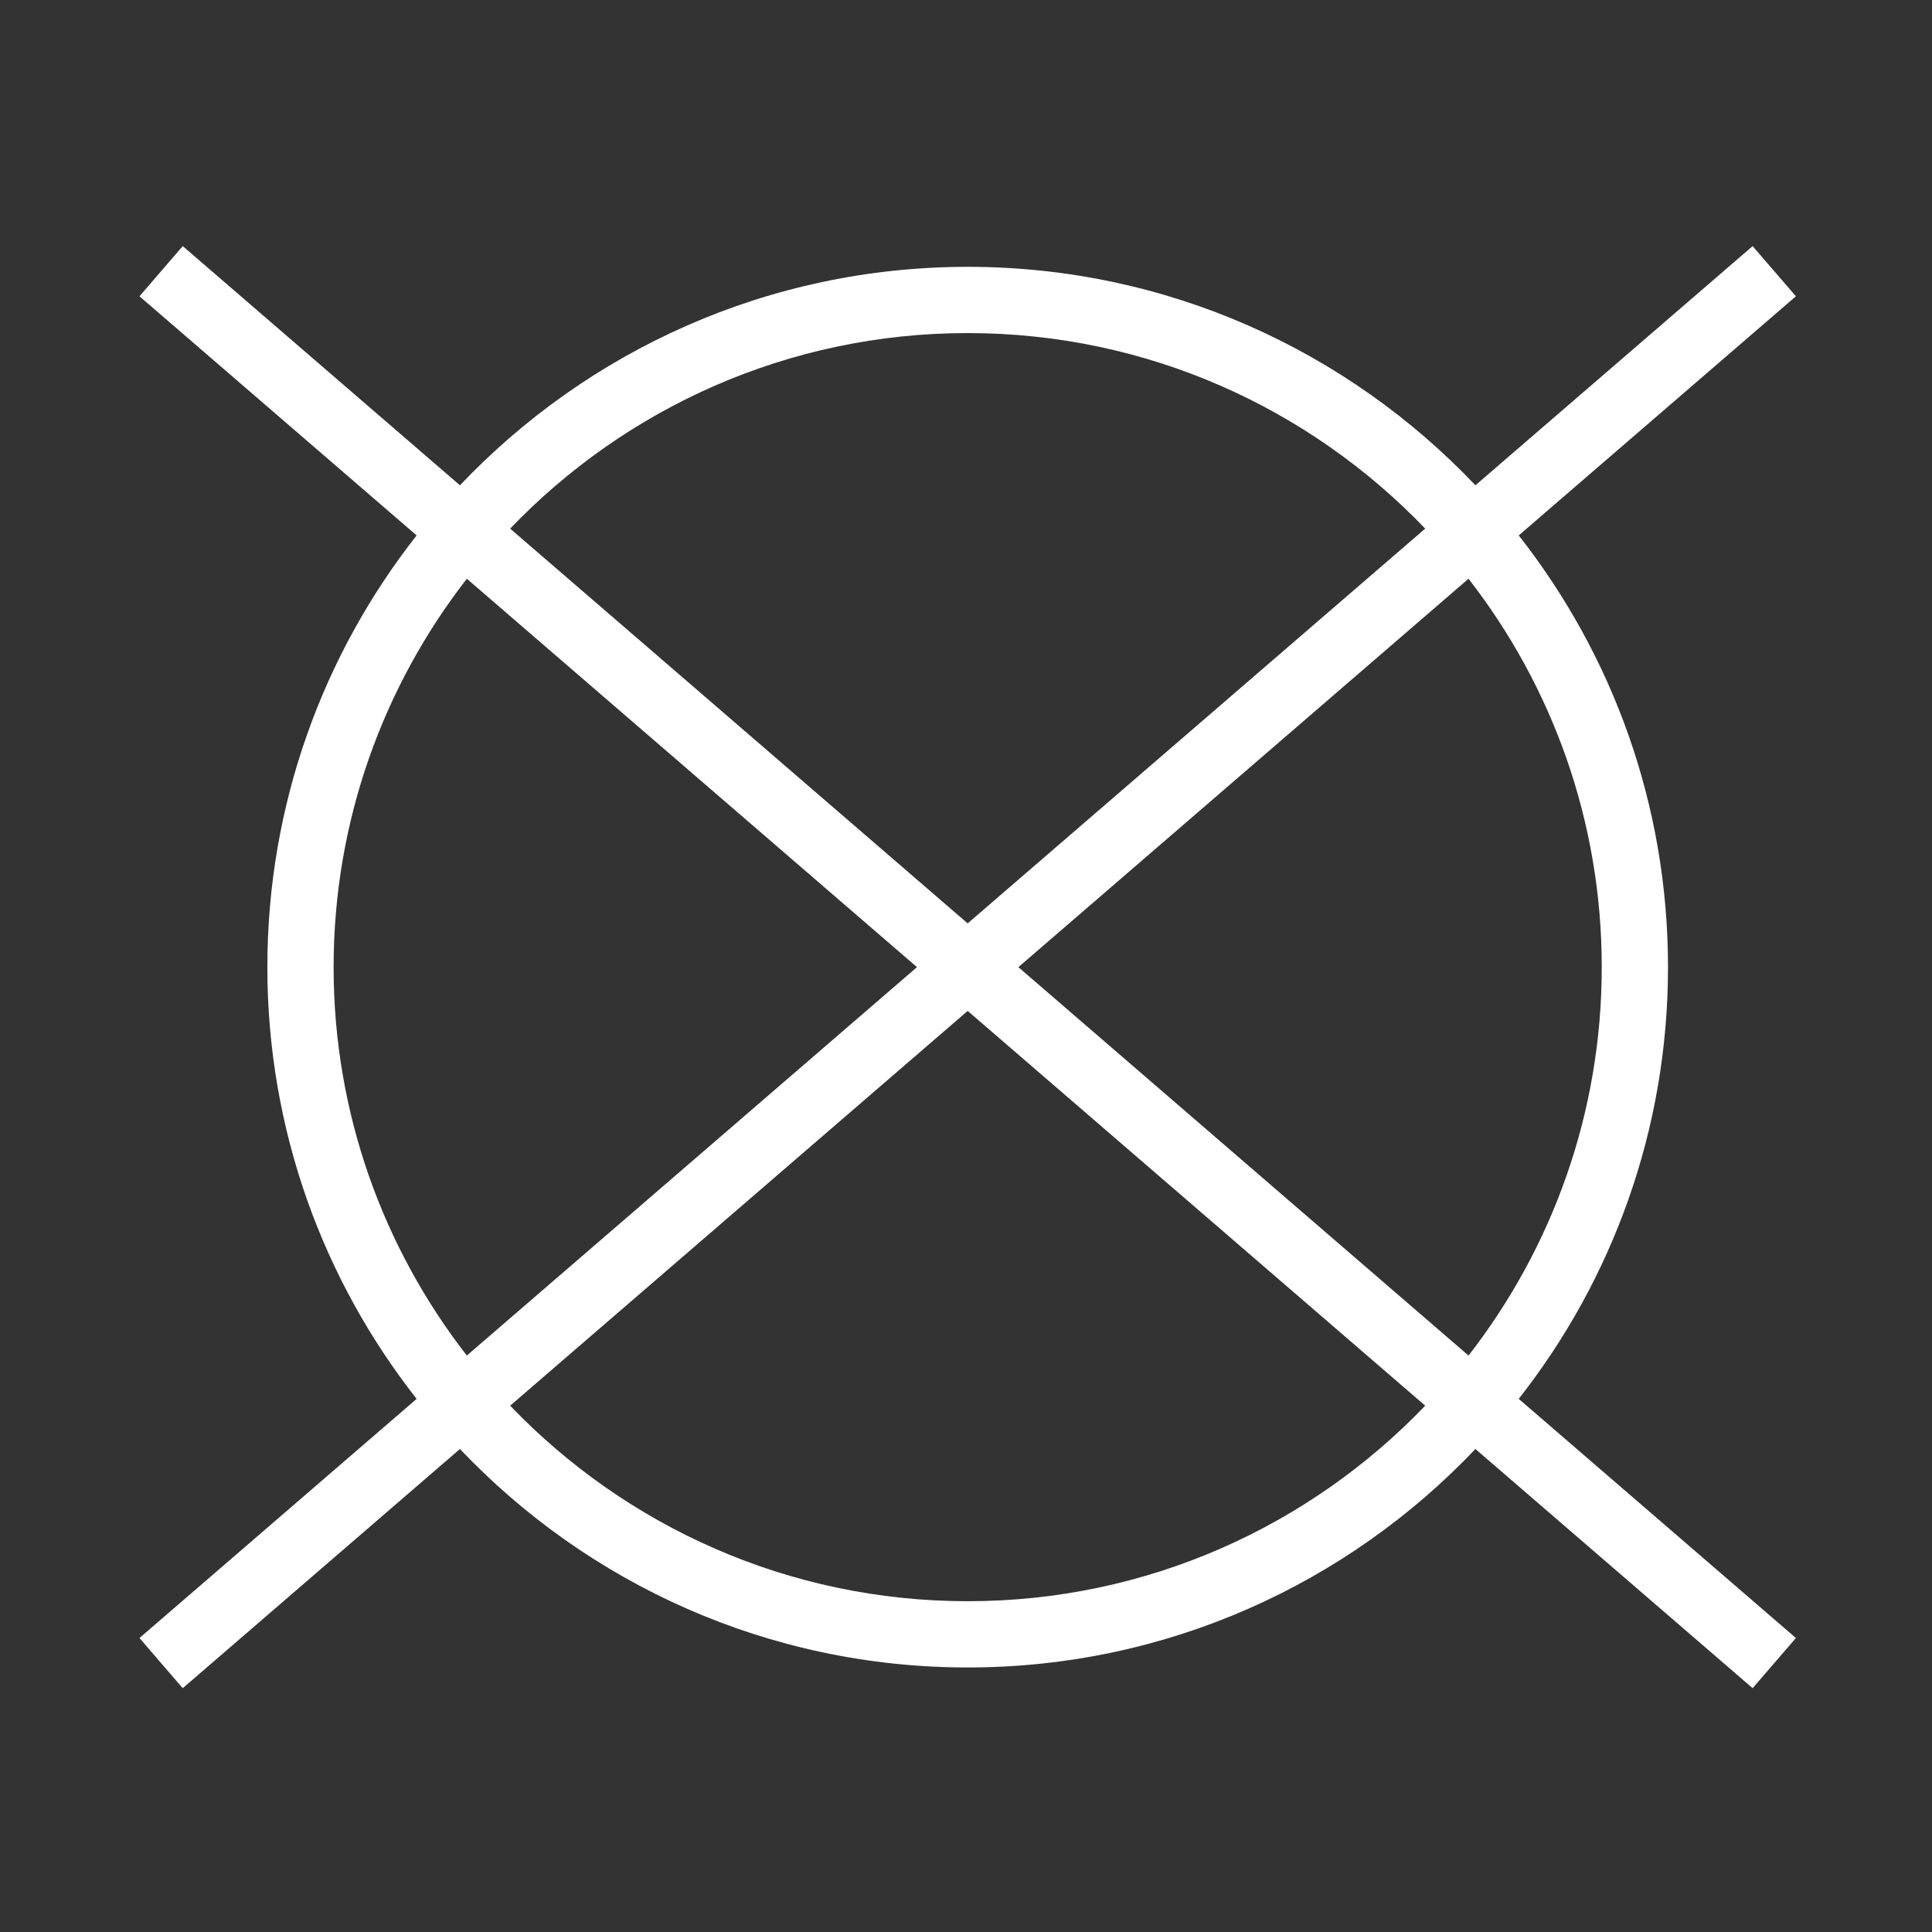 <svg xmlns="http://www.w3.org/2000/svg" fill="none" viewBox="0 0 471 471" height="471" width="471">
<rect x="0" y="0" width="471" height="471" fill="#333333" stroke="none"/>
<path fill="white" d="M406.64 235.78C406.64 196.11 393.04 159.55 370.25 130.53L437.82 72.23L427.27 60L359.69 118.31C328.56 85.52 284.58 65.05 235.91 65.05C187.24 65.05 143.26 85.52 112.13 118.31L44.55 60L34 72.23L101.57 130.53C78.78 159.55 65.18 196.11 65.18 235.78C65.18 275.45 78.78 312.01 101.57 341.03L34 399.33L44.55 411.56L112.13 353.25C143.26 386.04 187.24 406.51 235.91 406.51C284.58 406.51 328.56 386.04 359.69 353.25L427.27 411.56L437.82 399.33L370.25 341.03C393.04 312.01 406.64 275.45 406.64 235.78ZM390.49 235.78C390.49 271.43 378.36 304.29 358.01 330.47L248.27 235.78L358.01 141.09C378.36 167.27 390.49 200.13 390.49 235.78ZM235.91 81.2C279.7 81.2 319.3 99.51 347.45 128.87L235.91 225.11L124.37 128.87C152.52 99.51 192.12 81.2 235.91 81.2ZM81.33 235.78C81.33 200.13 93.47 167.27 113.81 141.09L223.55 235.78L113.81 330.47C93.46 304.29 81.33 271.43 81.33 235.78ZM235.91 390.36C192.12 390.36 152.52 372.05 124.37 342.69L235.91 246.45L347.45 342.69C319.3 372.05 279.7 390.36 235.91 390.36Z"></path>
</svg>
